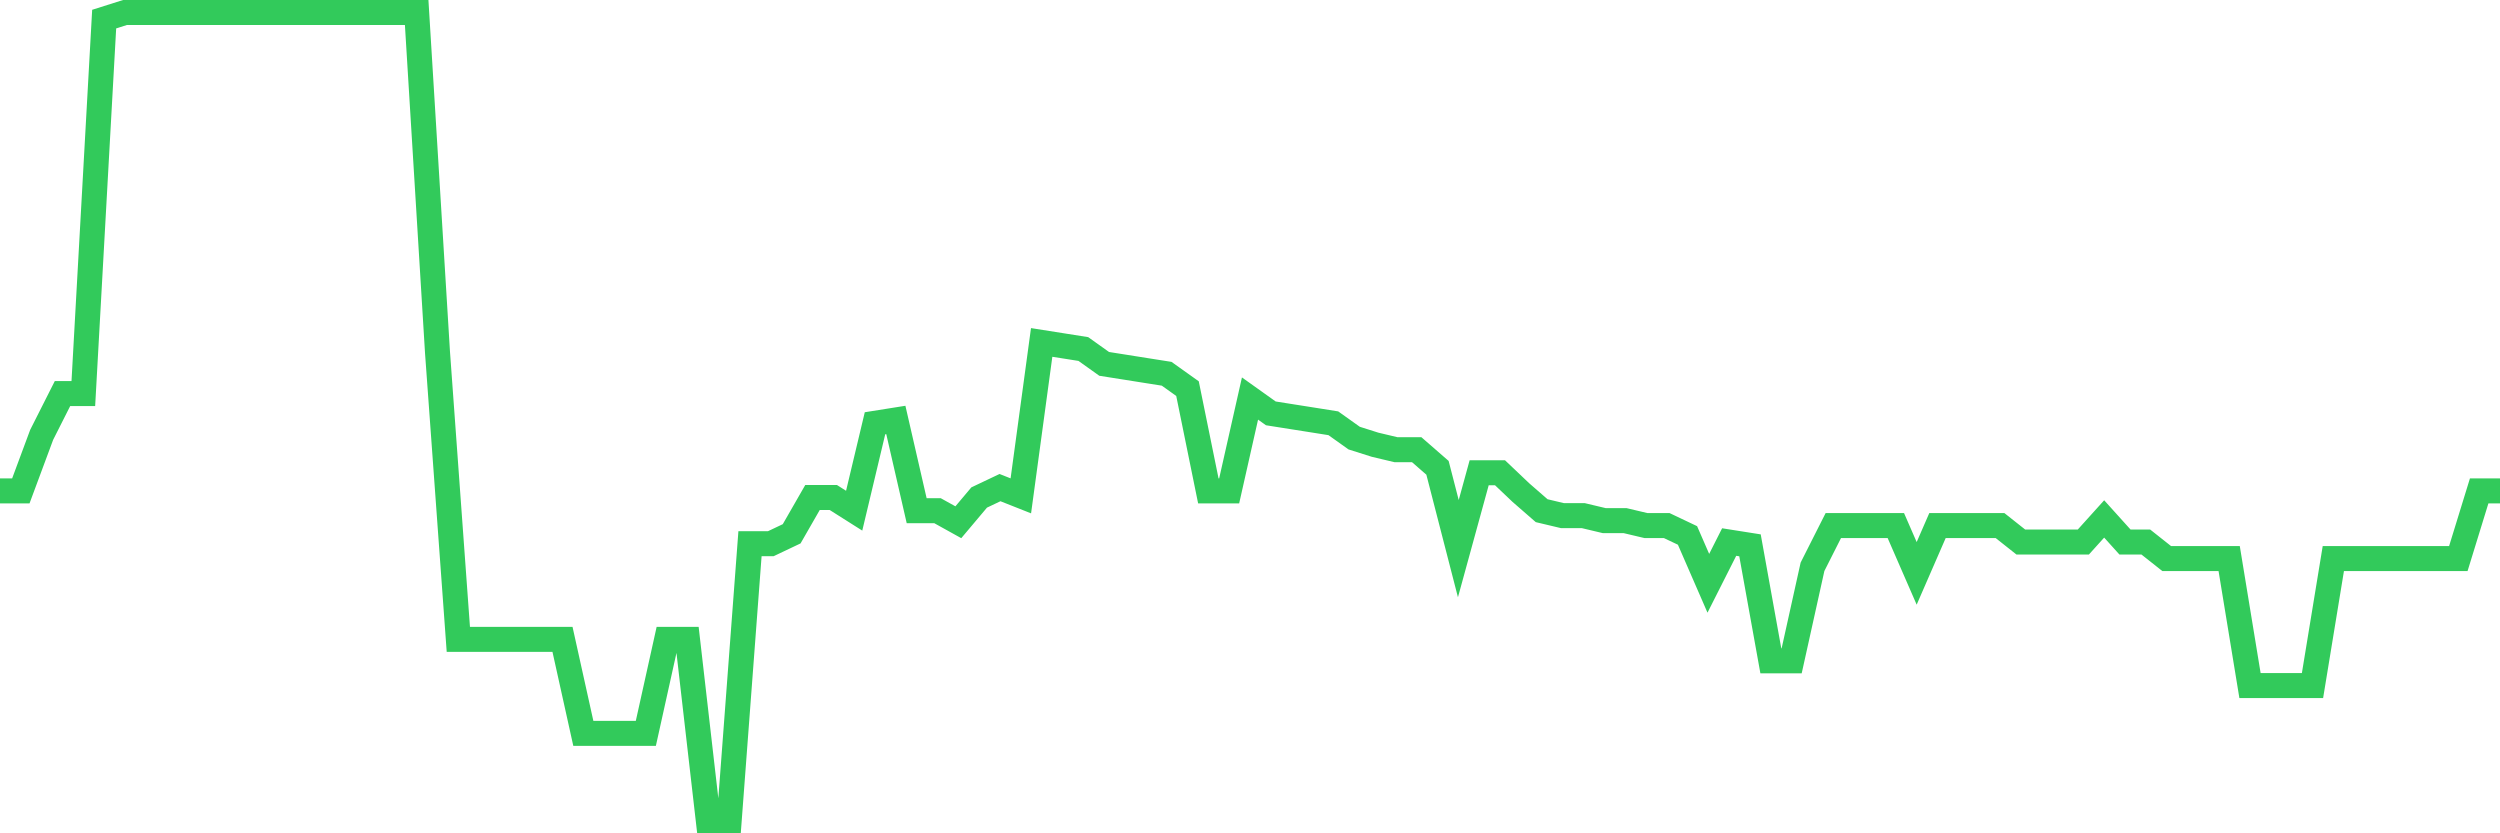 <svg
  xmlns="http://www.w3.org/2000/svg"
  xmlns:xlink="http://www.w3.org/1999/xlink"
  width="120"
  height="40"
  viewBox="0 0 120 40"
  preserveAspectRatio="none"
>
  <polyline
    points="0,23.563 1,23.563 2,20.871 3,18.891 4,18.891 5,0.917 6,0.6 7,0.6 8,0.6 9,0.6 10,0.6 11,0.6 12,0.6 13,0.6 14,0.6 15,0.6 16,0.6 17,0.6 18,0.6 19,0.6 20,0.6 21,16.912 22,30.69 23,30.69 24,30.69 25,30.69 26,30.69 27,30.69 28,35.203 29,35.203 30,35.203 31,35.203 32,30.69 33,30.69 34,39.4 35,39.4 36,26.097 37,26.097 38,25.622 39,23.88 40,23.88 41,24.513 42,20.317 43,20.158 44,24.513 45,24.513 46,25.068 47,23.88 48,23.405 49,23.801 50,16.437 51,16.595 52,16.753 53,17.466 54,17.624 55,17.783 56,17.941 57,18.654 58,23.563 59,23.563 60,19.129 61,19.842 62,20 63,20.158 64,20.317 65,21.029 66,21.346 67,21.584 68,21.584 69,22.455 70,26.335 71,22.692 72,22.692 73,23.642 74,24.513 75,24.751 76,24.751 77,24.989 78,24.989 79,25.226 80,25.226 81,25.701 82,27.998 83,26.018 84,26.176 85,31.719 86,31.719 87,27.206 88,25.226 89,25.226 90,25.226 91,25.226 92,27.522 93,25.226 94,25.226 95,25.226 96,25.226 97,26.018 98,26.018 99,26.018 100,26.018 101,24.909 102,26.018 103,26.018 104,26.81 105,26.81 106,26.81 107,26.81 108,32.907 109,32.907 110,32.907 111,32.907 112,26.81 113,26.81 114,26.81 115,26.81 116,26.81 117,26.81 118,26.81 119,23.563 120,23.563"
    fill="none"
    stroke="#32ca5b"
    stroke-width="1.2"
  >
  </polyline>
</svg>